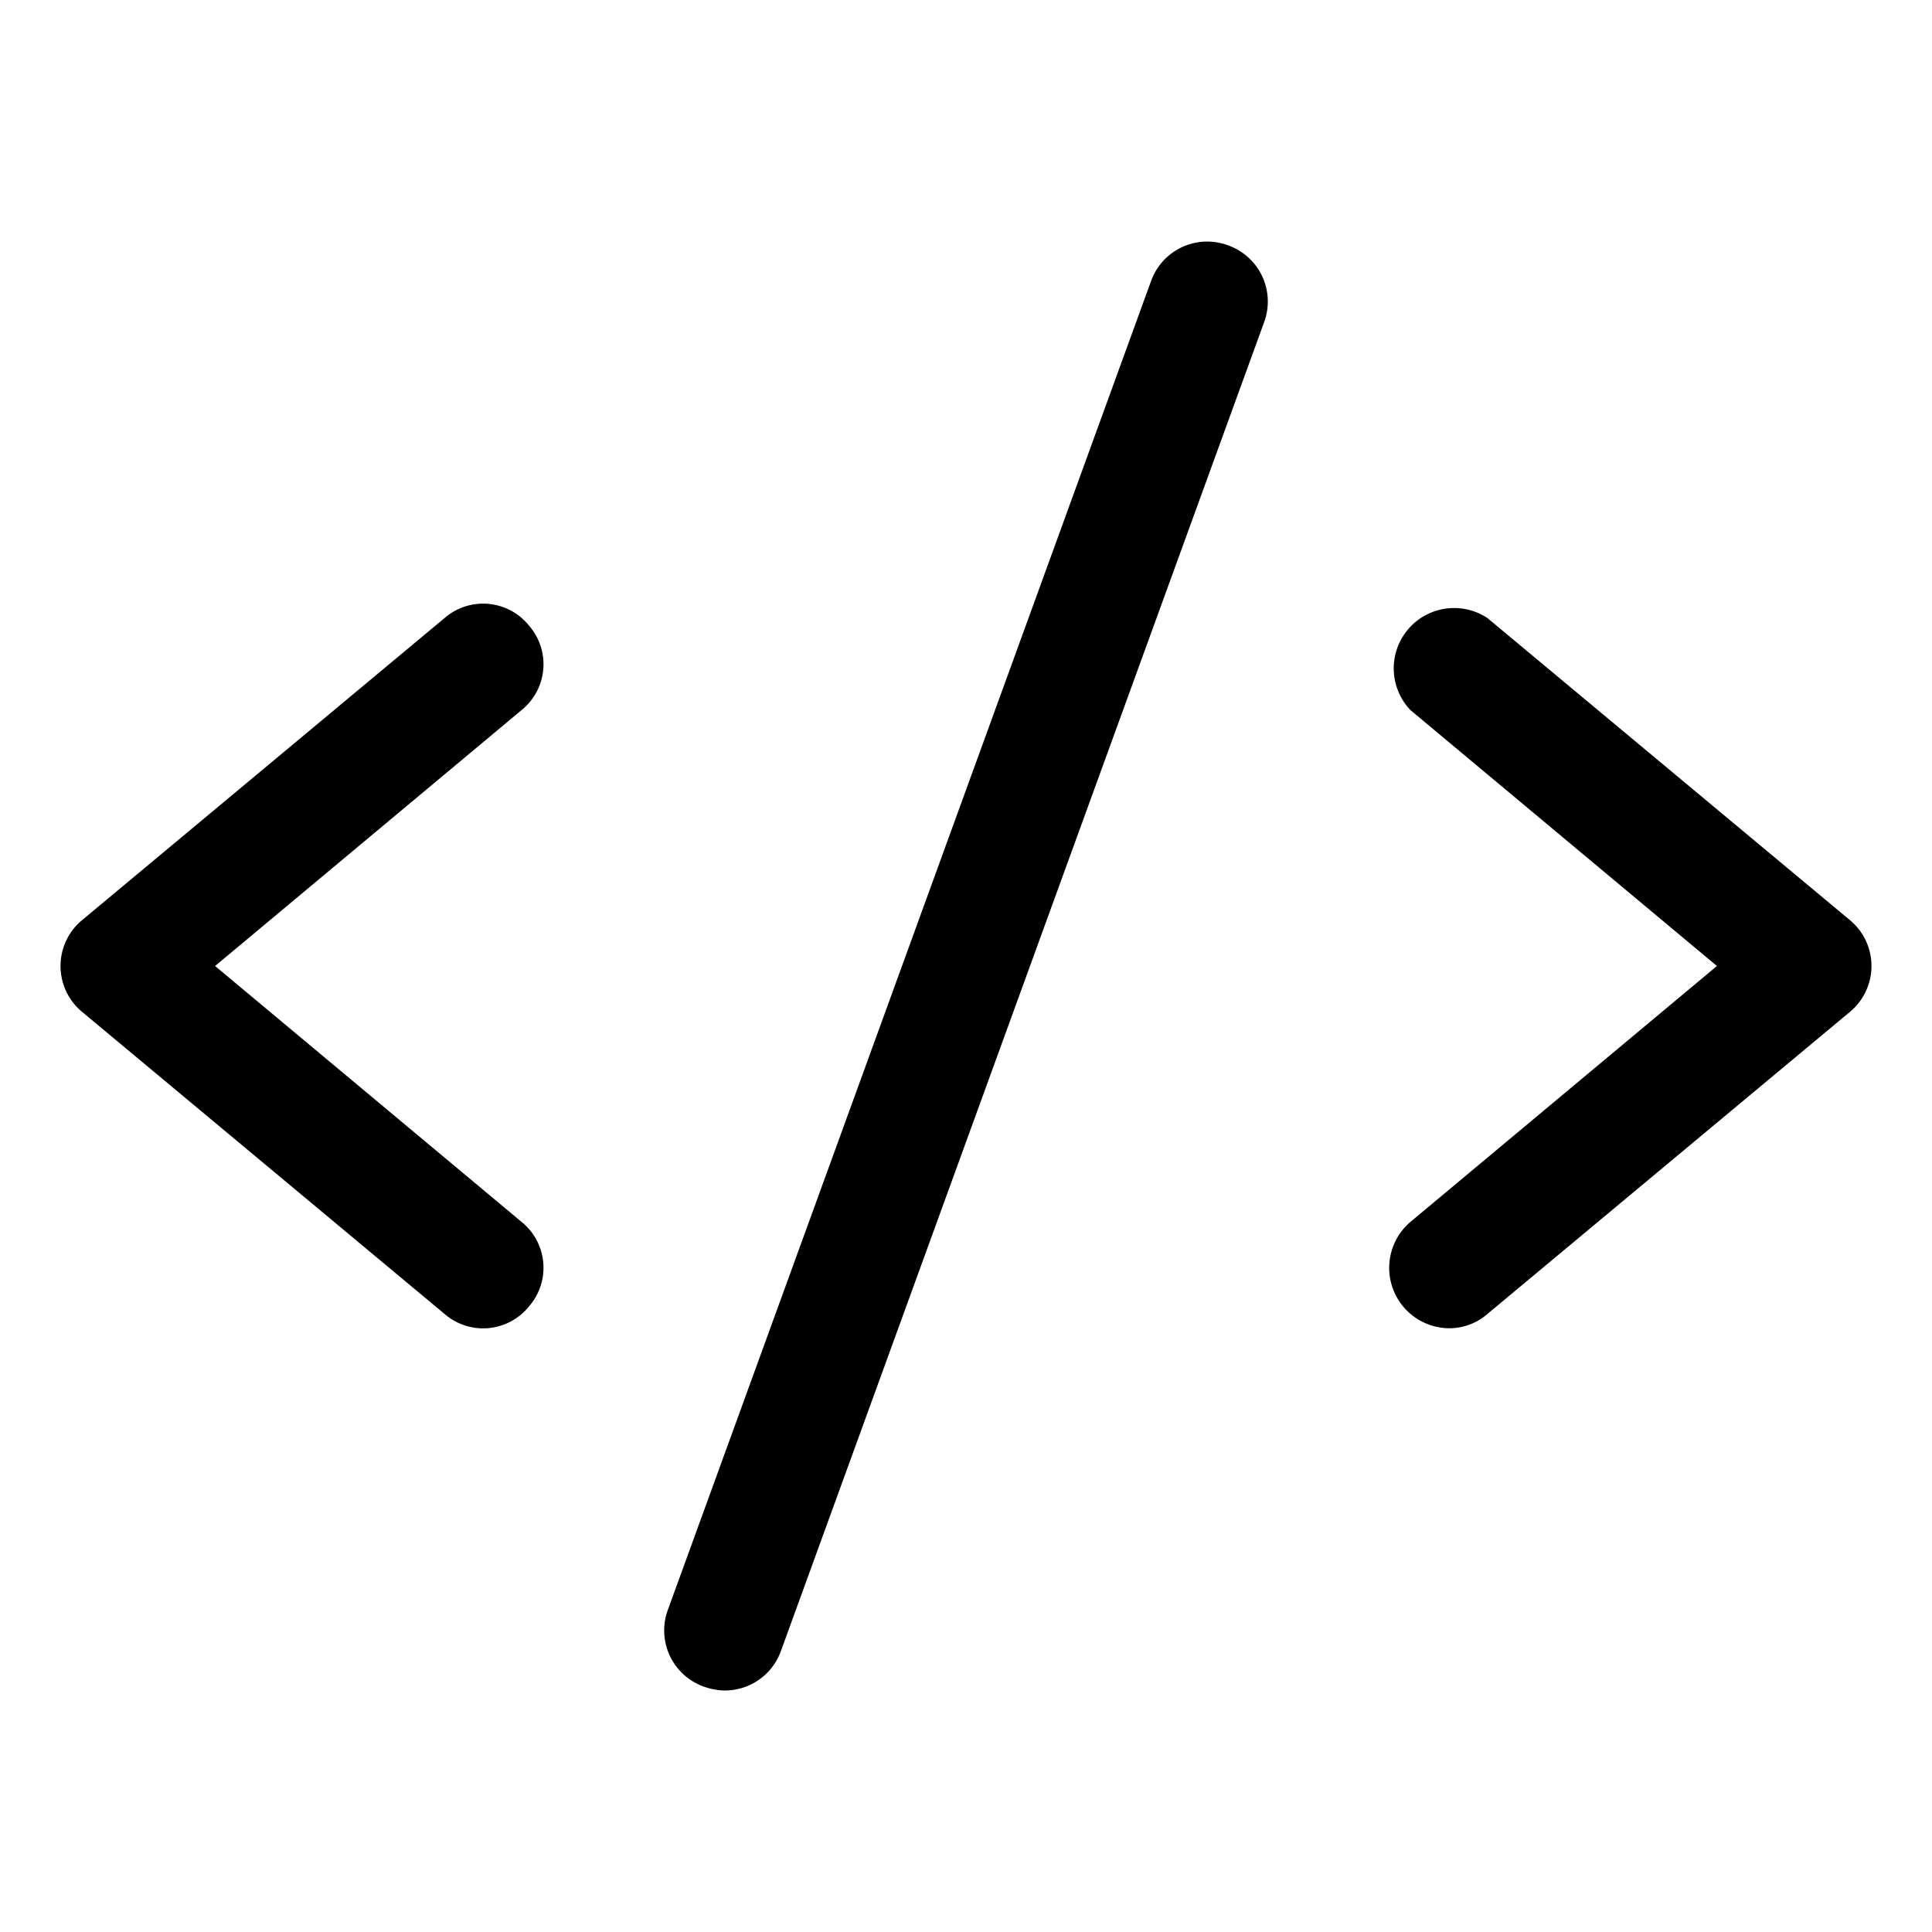<svg xmlns="http://www.w3.org/2000/svg" viewBox="0 0 256 256"><rect width="256" height="256" fill="none"/><path d="M70.1,82.9a7.8,7.8,0,0,0-11.2-1l-48,40a7.9,7.9,0,0,0,0,12.2l48,40a7.8,7.8,0,0,0,11.2-1,7.8,7.8,0,0,0-1-11.2L28.5,128,69.1,94.1A7.8,7.8,0,0,0,70.1,82.9Z"/><path d="M245.1,121.9l-48-40a8,8,0,0,0-10.2,12.2L227.5,128l-40.6,33.9A8,8,0,0,0,192,176a7.7,7.7,0,0,0,5.1-1.9l48-40a7.9,7.9,0,0,0,0-12.2Z"/><path d="M162.7,32.5a7.9,7.9,0,0,0-10.2,4.8l-64,176a7.9,7.9,0,0,0,4.8,10.2,8.6,8.6,0,0,0,2.7.5,7.9,7.9,0,0,0,7.5-5.3l64-176A7.9,7.9,0,0,0,162.7,32.5Z"/></svg>